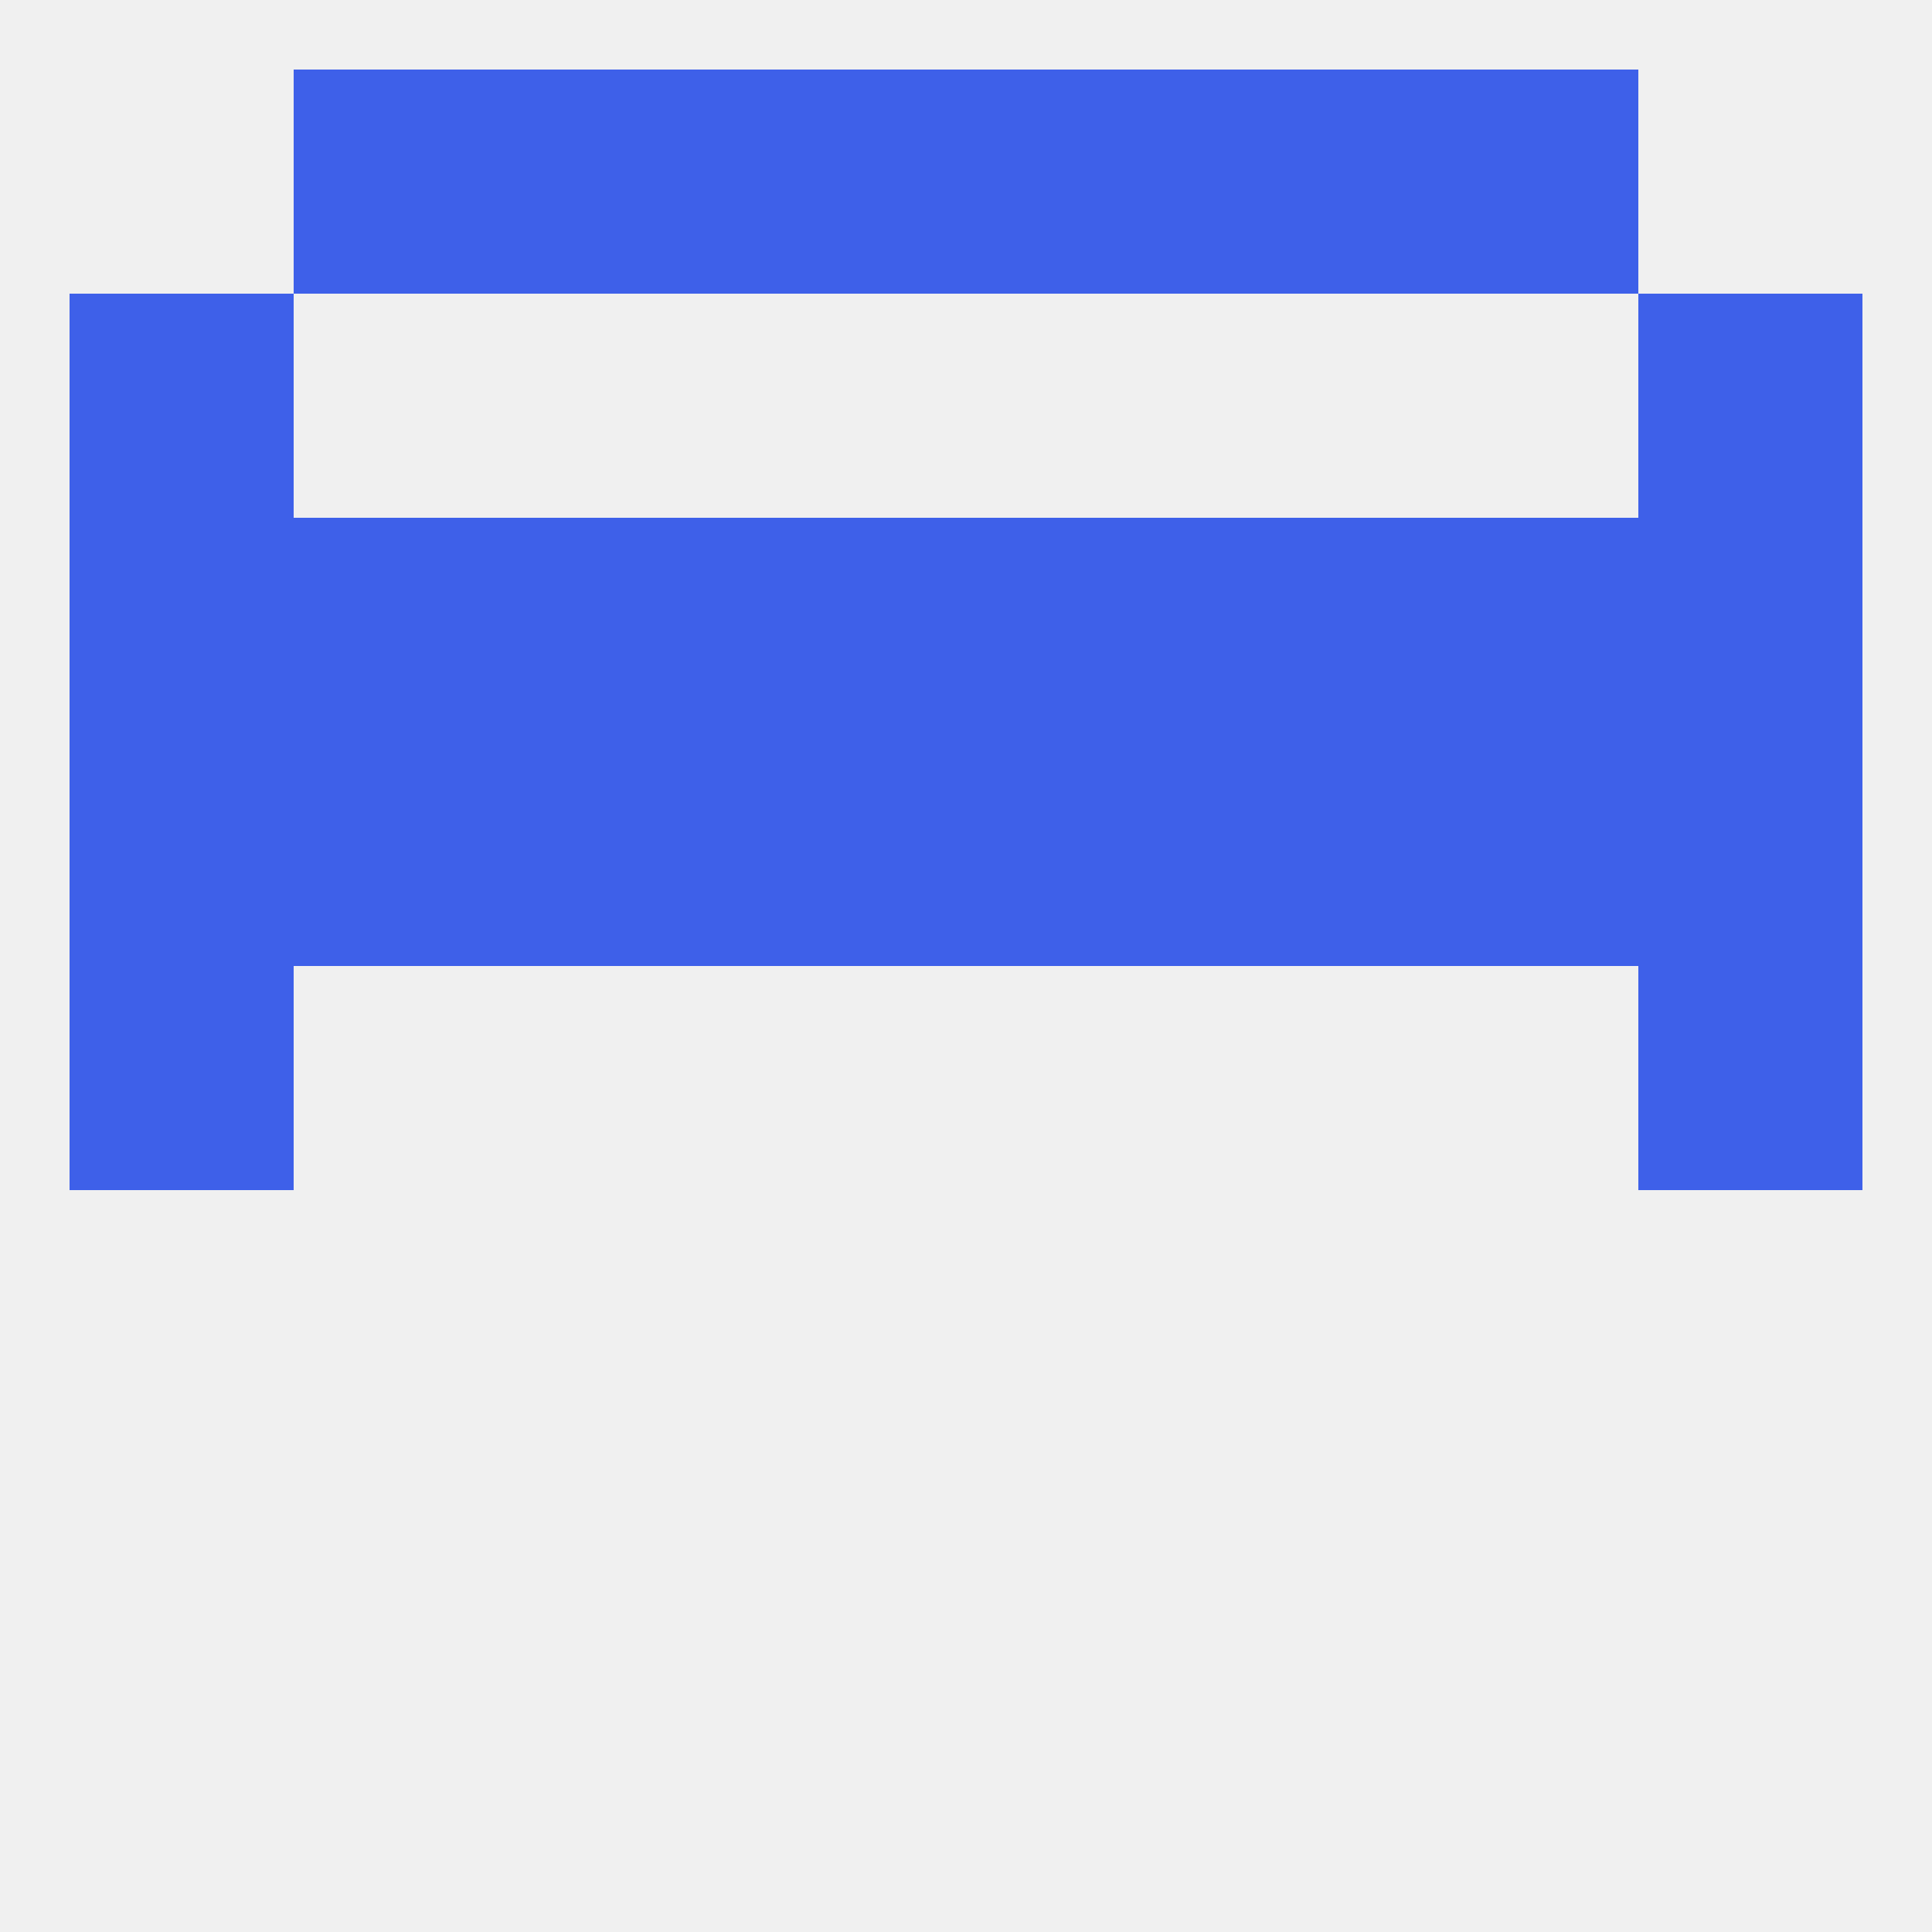 
<!--   <?xml version="1.0"?> -->
<svg version="1.1" baseprofile="full" xmlns="http://www.w3.org/2000/svg" xmlns:xlink="http://www.w3.org/1999/xlink" xmlns:ev="http://www.w3.org/2001/xml-events" width="250" height="250" viewBox="0 0 250 250" >
	<rect width="100%" height="100%" fill="rgba(240,240,240,255)"/>

	<rect x="9" y="125" width="29" height="29" fill="rgba(62,96,233,255)"/>
	<rect x="212" y="125" width="29" height="29" fill="rgba(62,96,233,255)"/>
	<rect x="212" y="96" width="29" height="29" fill="rgba(62,96,233,255)"/>
	<rect x="96" y="96" width="29" height="29" fill="rgba(62,96,233,255)"/>
	<rect x="38" y="96" width="29" height="29" fill="rgba(62,96,233,255)"/>
	<rect x="9" y="96" width="29" height="29" fill="rgba(62,96,233,255)"/>
	<rect x="125" y="96" width="29" height="29" fill="rgba(62,96,233,255)"/>
	<rect x="67" y="96" width="29" height="29" fill="rgba(62,96,233,255)"/>
	<rect x="154" y="96" width="29" height="29" fill="rgba(62,96,233,255)"/>
	<rect x="183" y="96" width="29" height="29" fill="rgba(62,96,233,255)"/>
	<rect x="96" y="67" width="29" height="29" fill="rgba(62,96,233,255)"/>
	<rect x="183" y="67" width="29" height="29" fill="rgba(62,96,233,255)"/>
	<rect x="67" y="67" width="29" height="29" fill="rgba(62,96,233,255)"/>
	<rect x="154" y="67" width="29" height="29" fill="rgba(62,96,233,255)"/>
	<rect x="125" y="67" width="29" height="29" fill="rgba(62,96,233,255)"/>
	<rect x="9" y="67" width="29" height="29" fill="rgba(62,96,233,255)"/>
	<rect x="212" y="67" width="29" height="29" fill="rgba(62,96,233,255)"/>
	<rect x="38" y="67" width="29" height="29" fill="rgba(62,96,233,255)"/>
	<rect x="212" y="38" width="29" height="29" fill="rgba(62,96,233,255)"/>
	<rect x="9" y="38" width="29" height="29" fill="rgba(62,96,233,255)"/>
	<rect x="67" y="9" width="29" height="29" fill="rgba(62,96,233,255)"/>
	<rect x="154" y="9" width="29" height="29" fill="rgba(62,96,233,255)"/>
	<rect x="38" y="9" width="29" height="29" fill="rgba(62,96,233,255)"/>
	<rect x="183" y="9" width="29" height="29" fill="rgba(62,96,233,255)"/>
	<rect x="96" y="9" width="29" height="29" fill="rgba(62,96,233,255)"/>
	<rect x="125" y="9" width="29" height="29" fill="rgba(62,96,233,255)"/>
</svg>